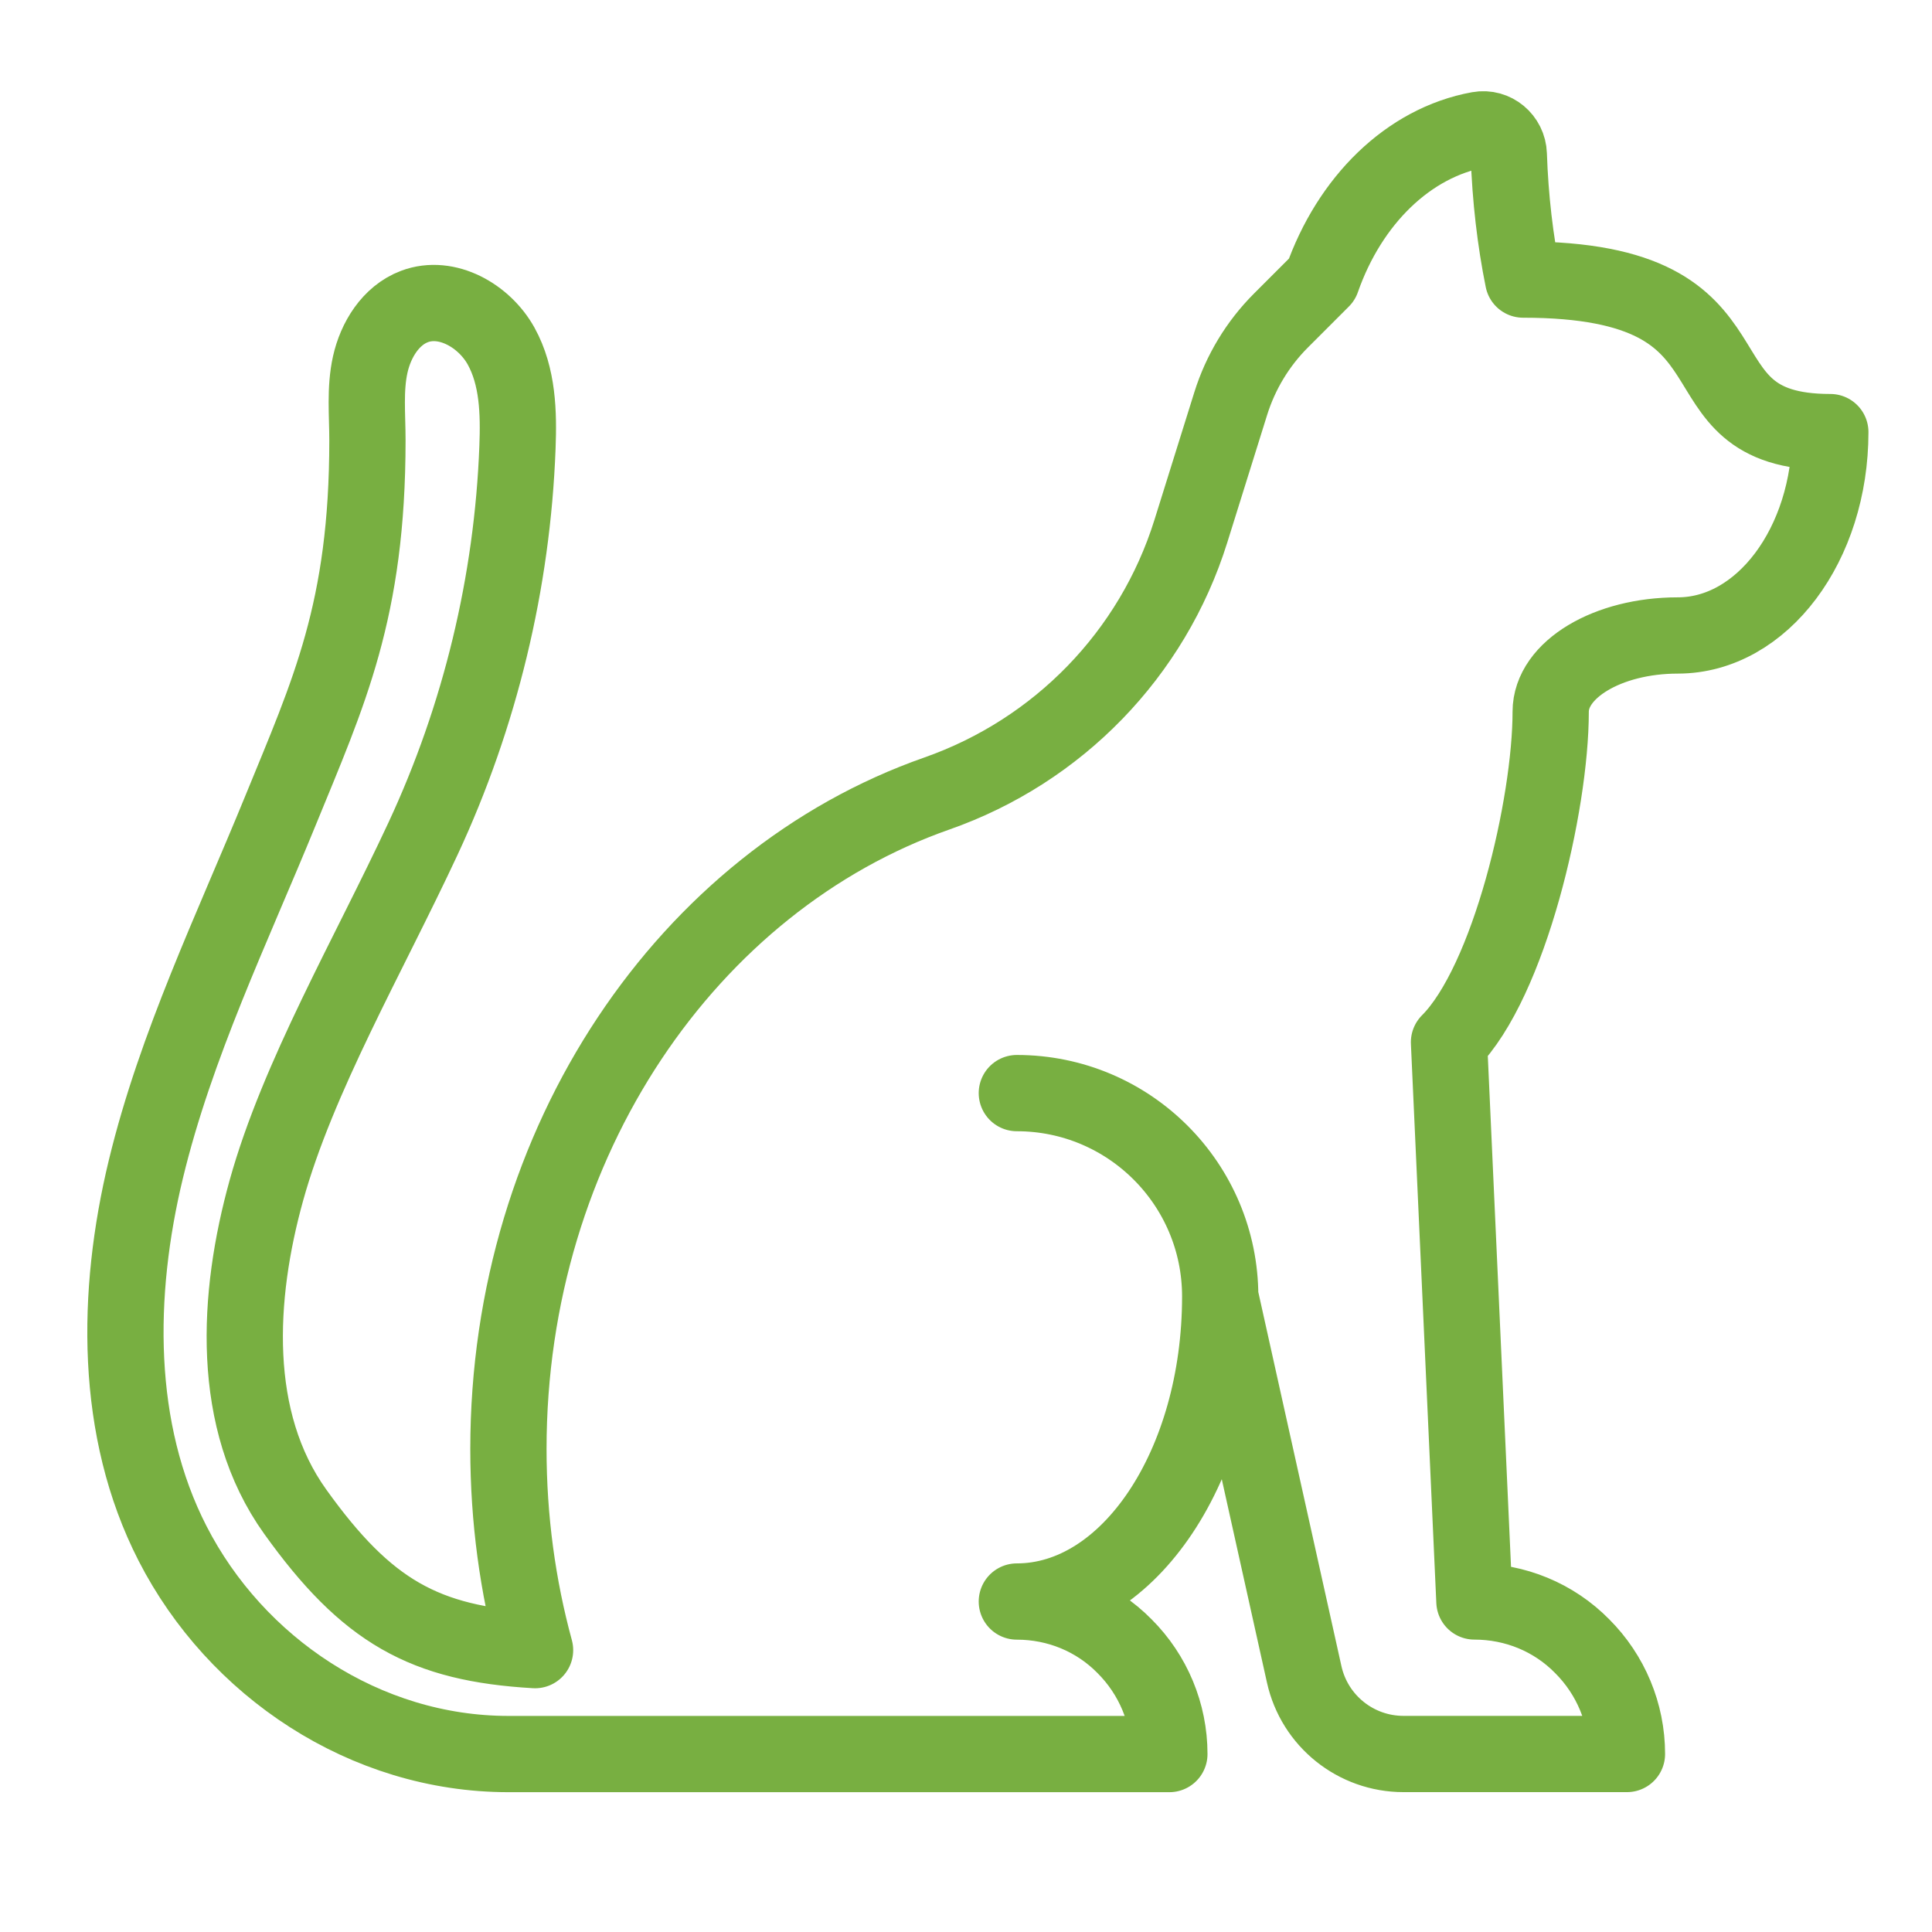 <?xml version="1.0" encoding="UTF-8"?>
<svg id="final" xmlns="http://www.w3.org/2000/svg" version="1.1" viewBox="0 0 38 38">
  <!-- Generator: Adobe Illustrator 29.2.0, SVG Export Plug-In . SVG Version: 2.1.0 Build 108)  -->
  <defs>
    <style>
      .st0 {
        fill: none;
        stroke: #78af41;
        stroke-linecap: round;
        stroke-linejoin: round;
        stroke-width: 1.5px;
      }
    </style>
  </defs>
  <path class="st0" d="M20,21.5c2.209,0,4,1.791,4,4,0,3.314-1.791,6-4,6,.8,0,1.56.31,2.12.88.56.56.88,1.32.88,2.12h-13c-2.823,0-5.362-1.714-6.606-4.142-1.146-2.237-1.115-4.918-.525-7.361s1.695-4.724,2.646-7.05,1.712-3.936,1.712-7.287c0-.498-.053-1.004.055-1.49s.403-.965.869-1.141c.637-.241,1.375.182,1.705.778s.348,1.311.322,1.991c-.1,2.655-.736,5.29-1.858,7.698-1.076,2.309-2.458,4.681-3.08,6.916-.578,2.078-.722,4.522.566,6.32,1.409,1.968,2.542,2.597,4.718,2.724h0c-.341-1.251-.524-2.58-.524-3.957,0-6.055,3.543-11.179,8.425-12.891,2.387-.837,4.242-2.744,4.997-5.158l.785-2.512c.193-.617.532-1.178.989-1.635l.804-.804c.543-1.553,1.699-2.695,3.086-2.947.303-.055.58.179.59.487.029.865.127,1.693.282,2.46,4.986,0,2.801,3,6.042,3,0,2.209-1.343,4-3,4-1.381,0-2.5.672-2.5,1.5,0,1.826-.811,5.311-2,6.5l.5,11c.8,0,1.56.31,2.12.88.56.56.88,1.32.88,2.12h-4.396c-.937,0-1.749-.651-1.952-1.566l-1.652-7.434"/>
</svg>